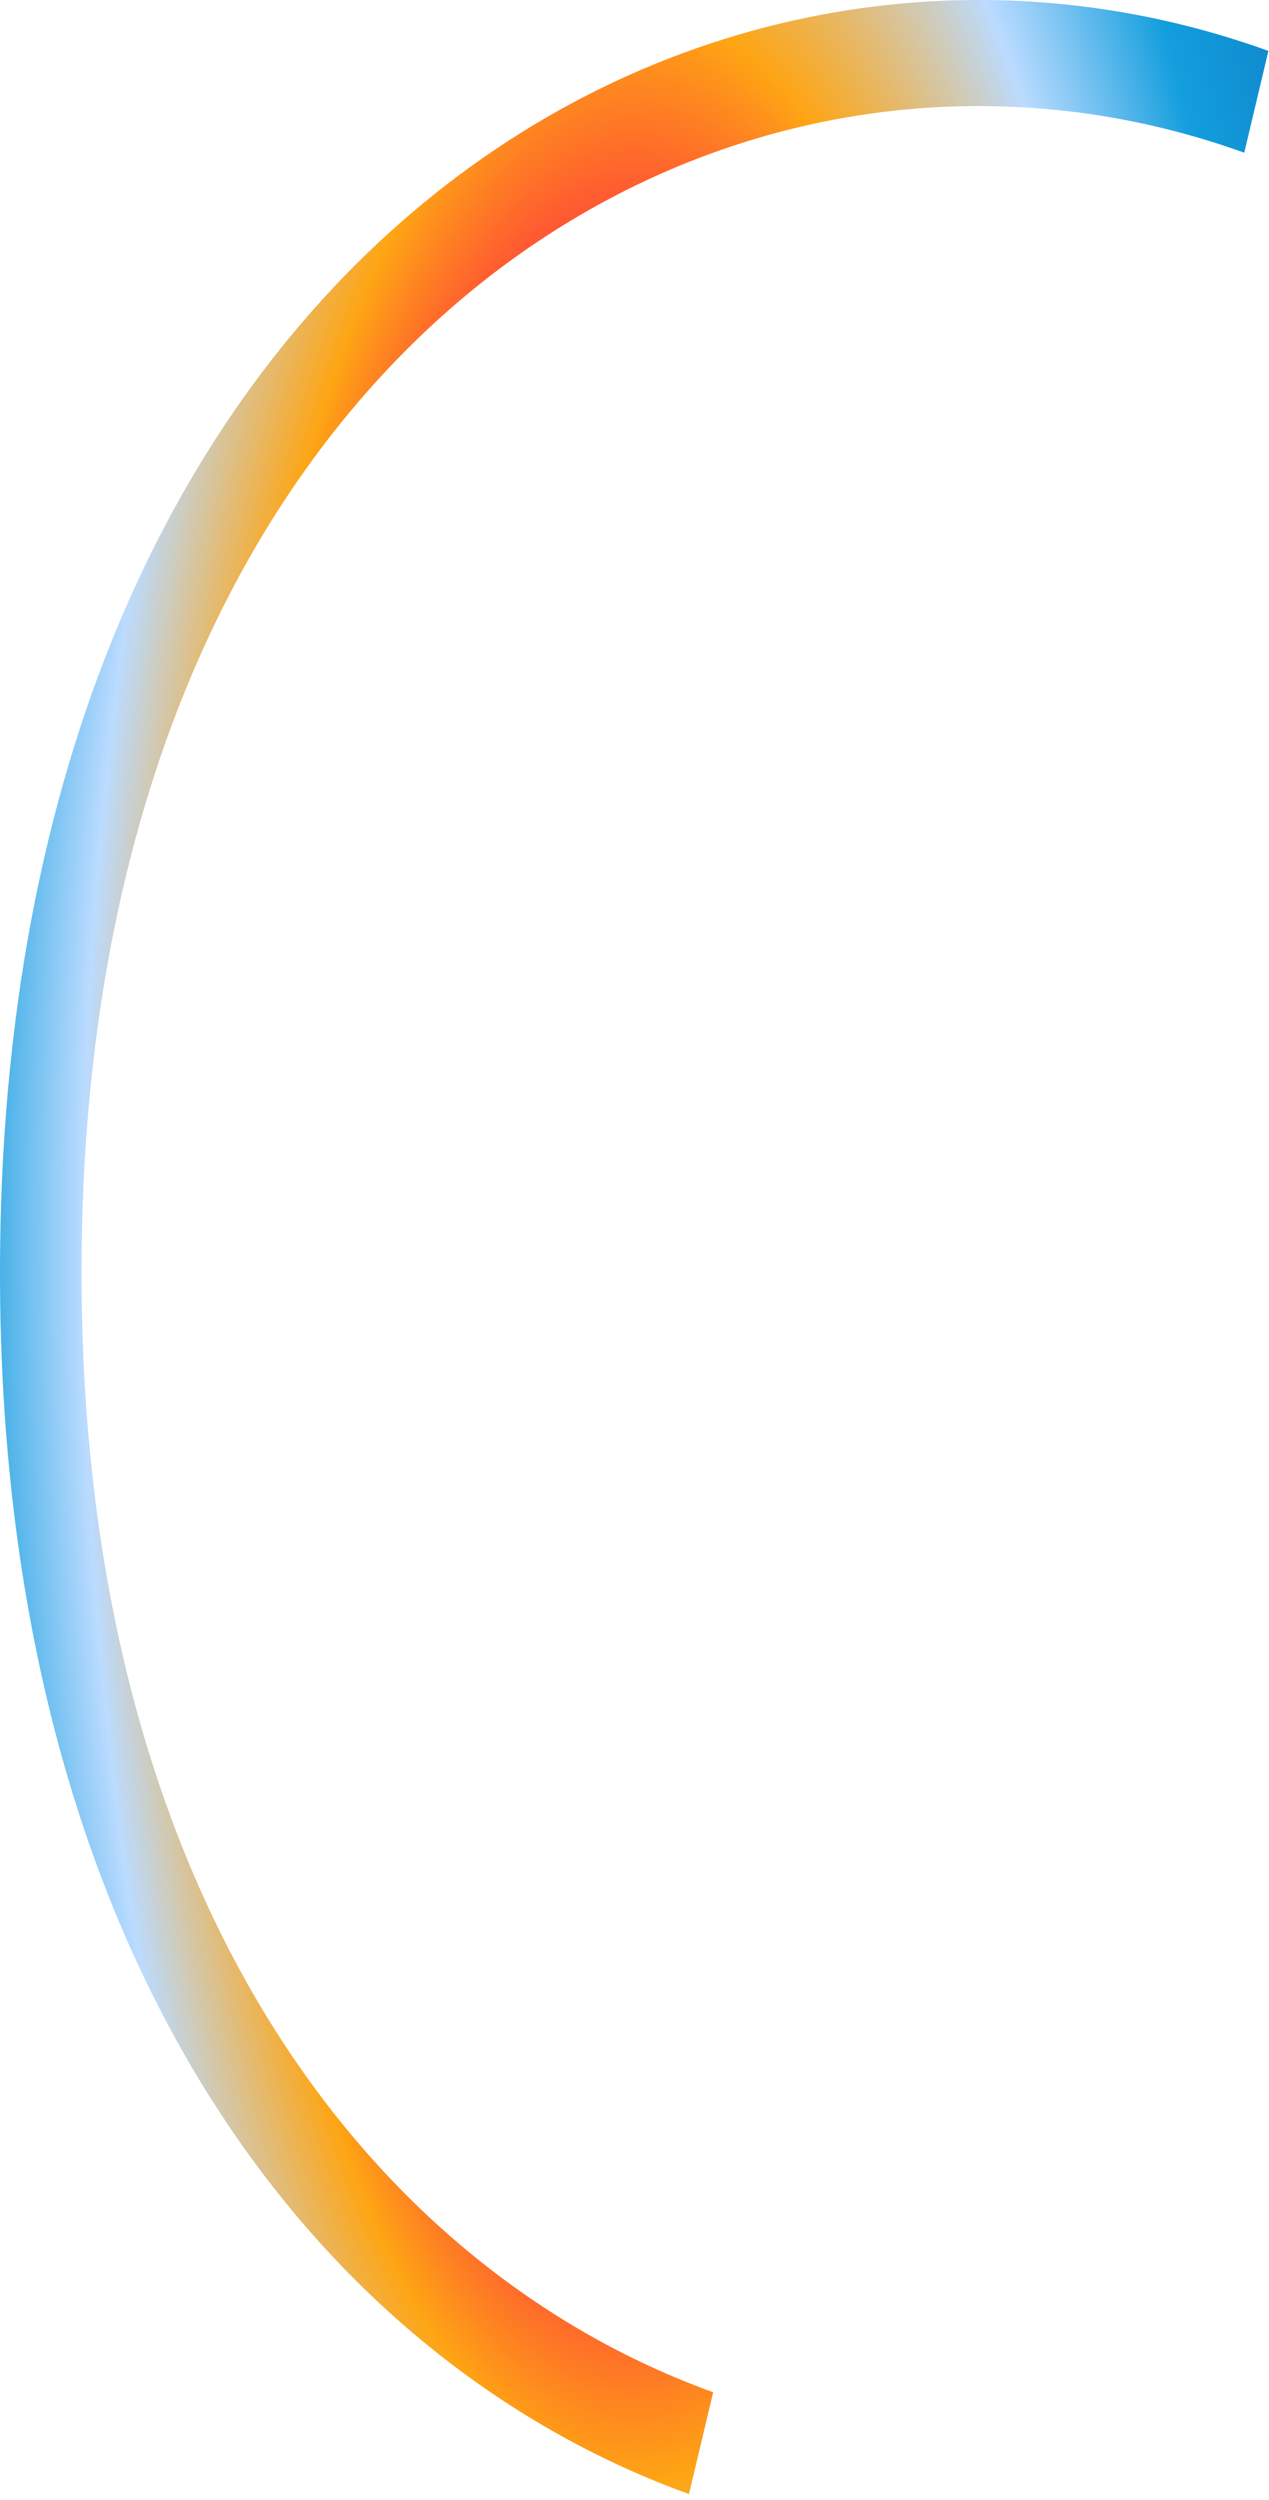<?xml version="1.0" encoding="utf-8"?>
<svg xmlns="http://www.w3.org/2000/svg" fill="none" height="100%" overflow="visible" preserveAspectRatio="none" style="display: block;" viewBox="0 0 161 317" width="100%">
<path d="M0 161.336C0 247.383 39.738 299.012 87.415 316.222C88.437 311.918 89.458 307.615 90.479 303.315C46.775 287.536 10.348 240.218 10.348 161.338C10.348 43.03 92.3 -4.301 157.86 19.363C158.882 15.061 159.904 10.758 160.925 6.455C89.402 -19.363 0 32.265 0 161.336Z" fill="url(#paint0_radial_0_989)" id="Vector"/>
<defs>
<radialGradient cx="0" cy="0" gradientTransform="translate(80.462 158.11) scale(103.155 308.28)" gradientUnits="userSpaceOnUse" id="paint0_radial_0_989" r="1">
<stop stop-color="#0D7EC4"/>
<stop offset="0.1" stop-color="#BBDBFF"/>
<stop offset="0.19" stop-color="#FF6A9A"/>
<stop offset="0.31" stop-color="#FF5544"/>
<stop offset="0.42" stop-color="#FF4539"/>
<stop offset="0.52" stop-color="#FEA514"/>
<stop offset="0.68" stop-color="#BBDBFF"/>
<stop offset="0.83" stop-color="#139EDD"/>
<stop offset="1" stop-color="#0D7EC4"/>
</radialGradient>
</defs>
</svg>